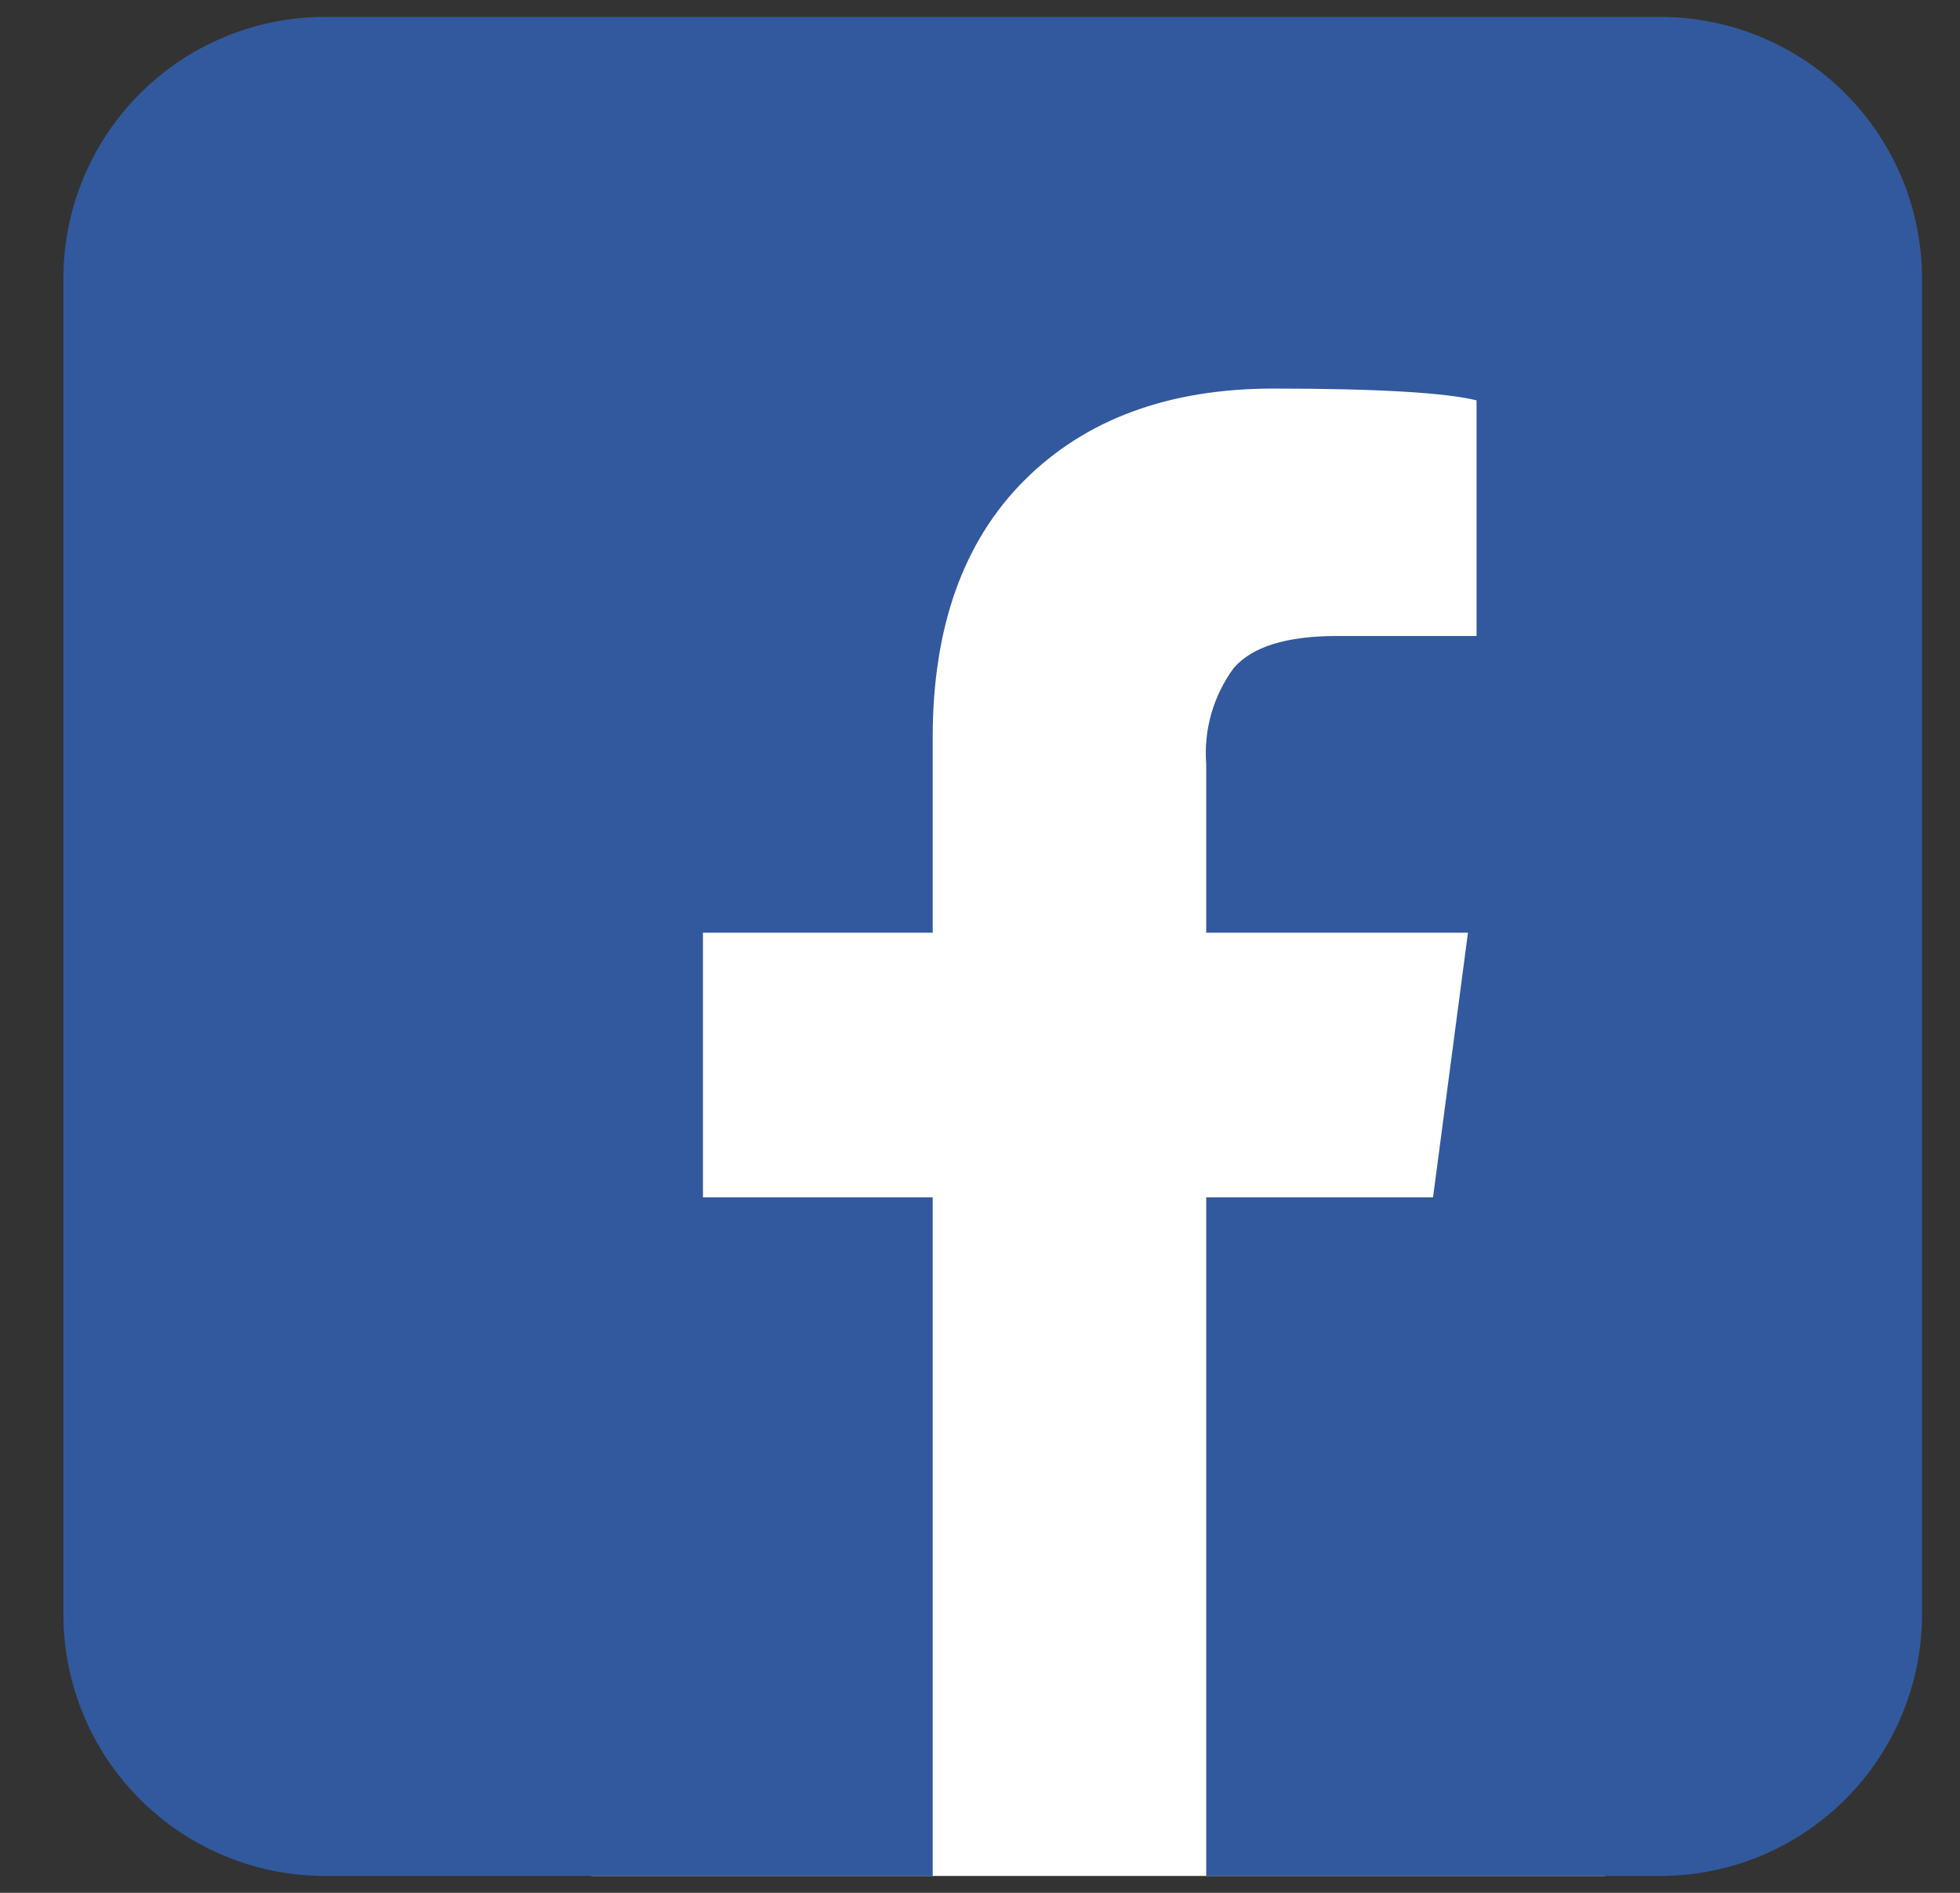<svg width="29" height="28" viewBox="0 0 29 28" fill="none" xmlns="http://www.w3.org/2000/svg">
<rect x="0" y="0" width="29" height="28" fill="#333333" stroke="none"/>
<g clip-path="url(#clip0_11_1496)">
<rect x="8.75" y="4.5" width="15" height="24" fill="white"/>
<path d="M24.567 0.25H4.807C3.781 0.25 2.796 0.658 2.071 1.384C1.345 2.11 0.937 3.094 0.938 4.121V23.88C0.938 24.906 1.345 25.89 2.071 26.616C2.797 27.342 3.781 27.75 4.807 27.75H13.8V17.712H10.401V13.797H13.8V10.913C13.8 9.279 14.252 8.01 15.156 7.106C16.06 6.203 17.286 5.75 18.834 5.748C20.384 5.748 21.388 5.809 21.847 5.922V9.408H19.782C19.036 9.408 18.527 9.566 18.254 9.882C17.953 10.291 17.808 10.795 17.847 11.302V13.797H21.72L21.203 17.712H17.847V27.75H24.567C25.593 27.75 26.578 27.342 27.304 26.616C28.03 25.89 28.438 24.906 28.438 23.879V4.121C28.438 3.613 28.337 3.109 28.143 2.64C27.948 2.17 27.663 1.743 27.304 1.384C26.945 1.024 26.518 0.739 26.048 0.545C25.578 0.35 25.075 0.25 24.567 0.25Z" fill="#32599D"/>
</g>
<defs>
<clipPath id="clip0_11_1496">
<rect width="27.5" height="27.5" fill="white" transform="translate(0.938 0.25)"/>
</clipPath>
</defs>
</svg>
